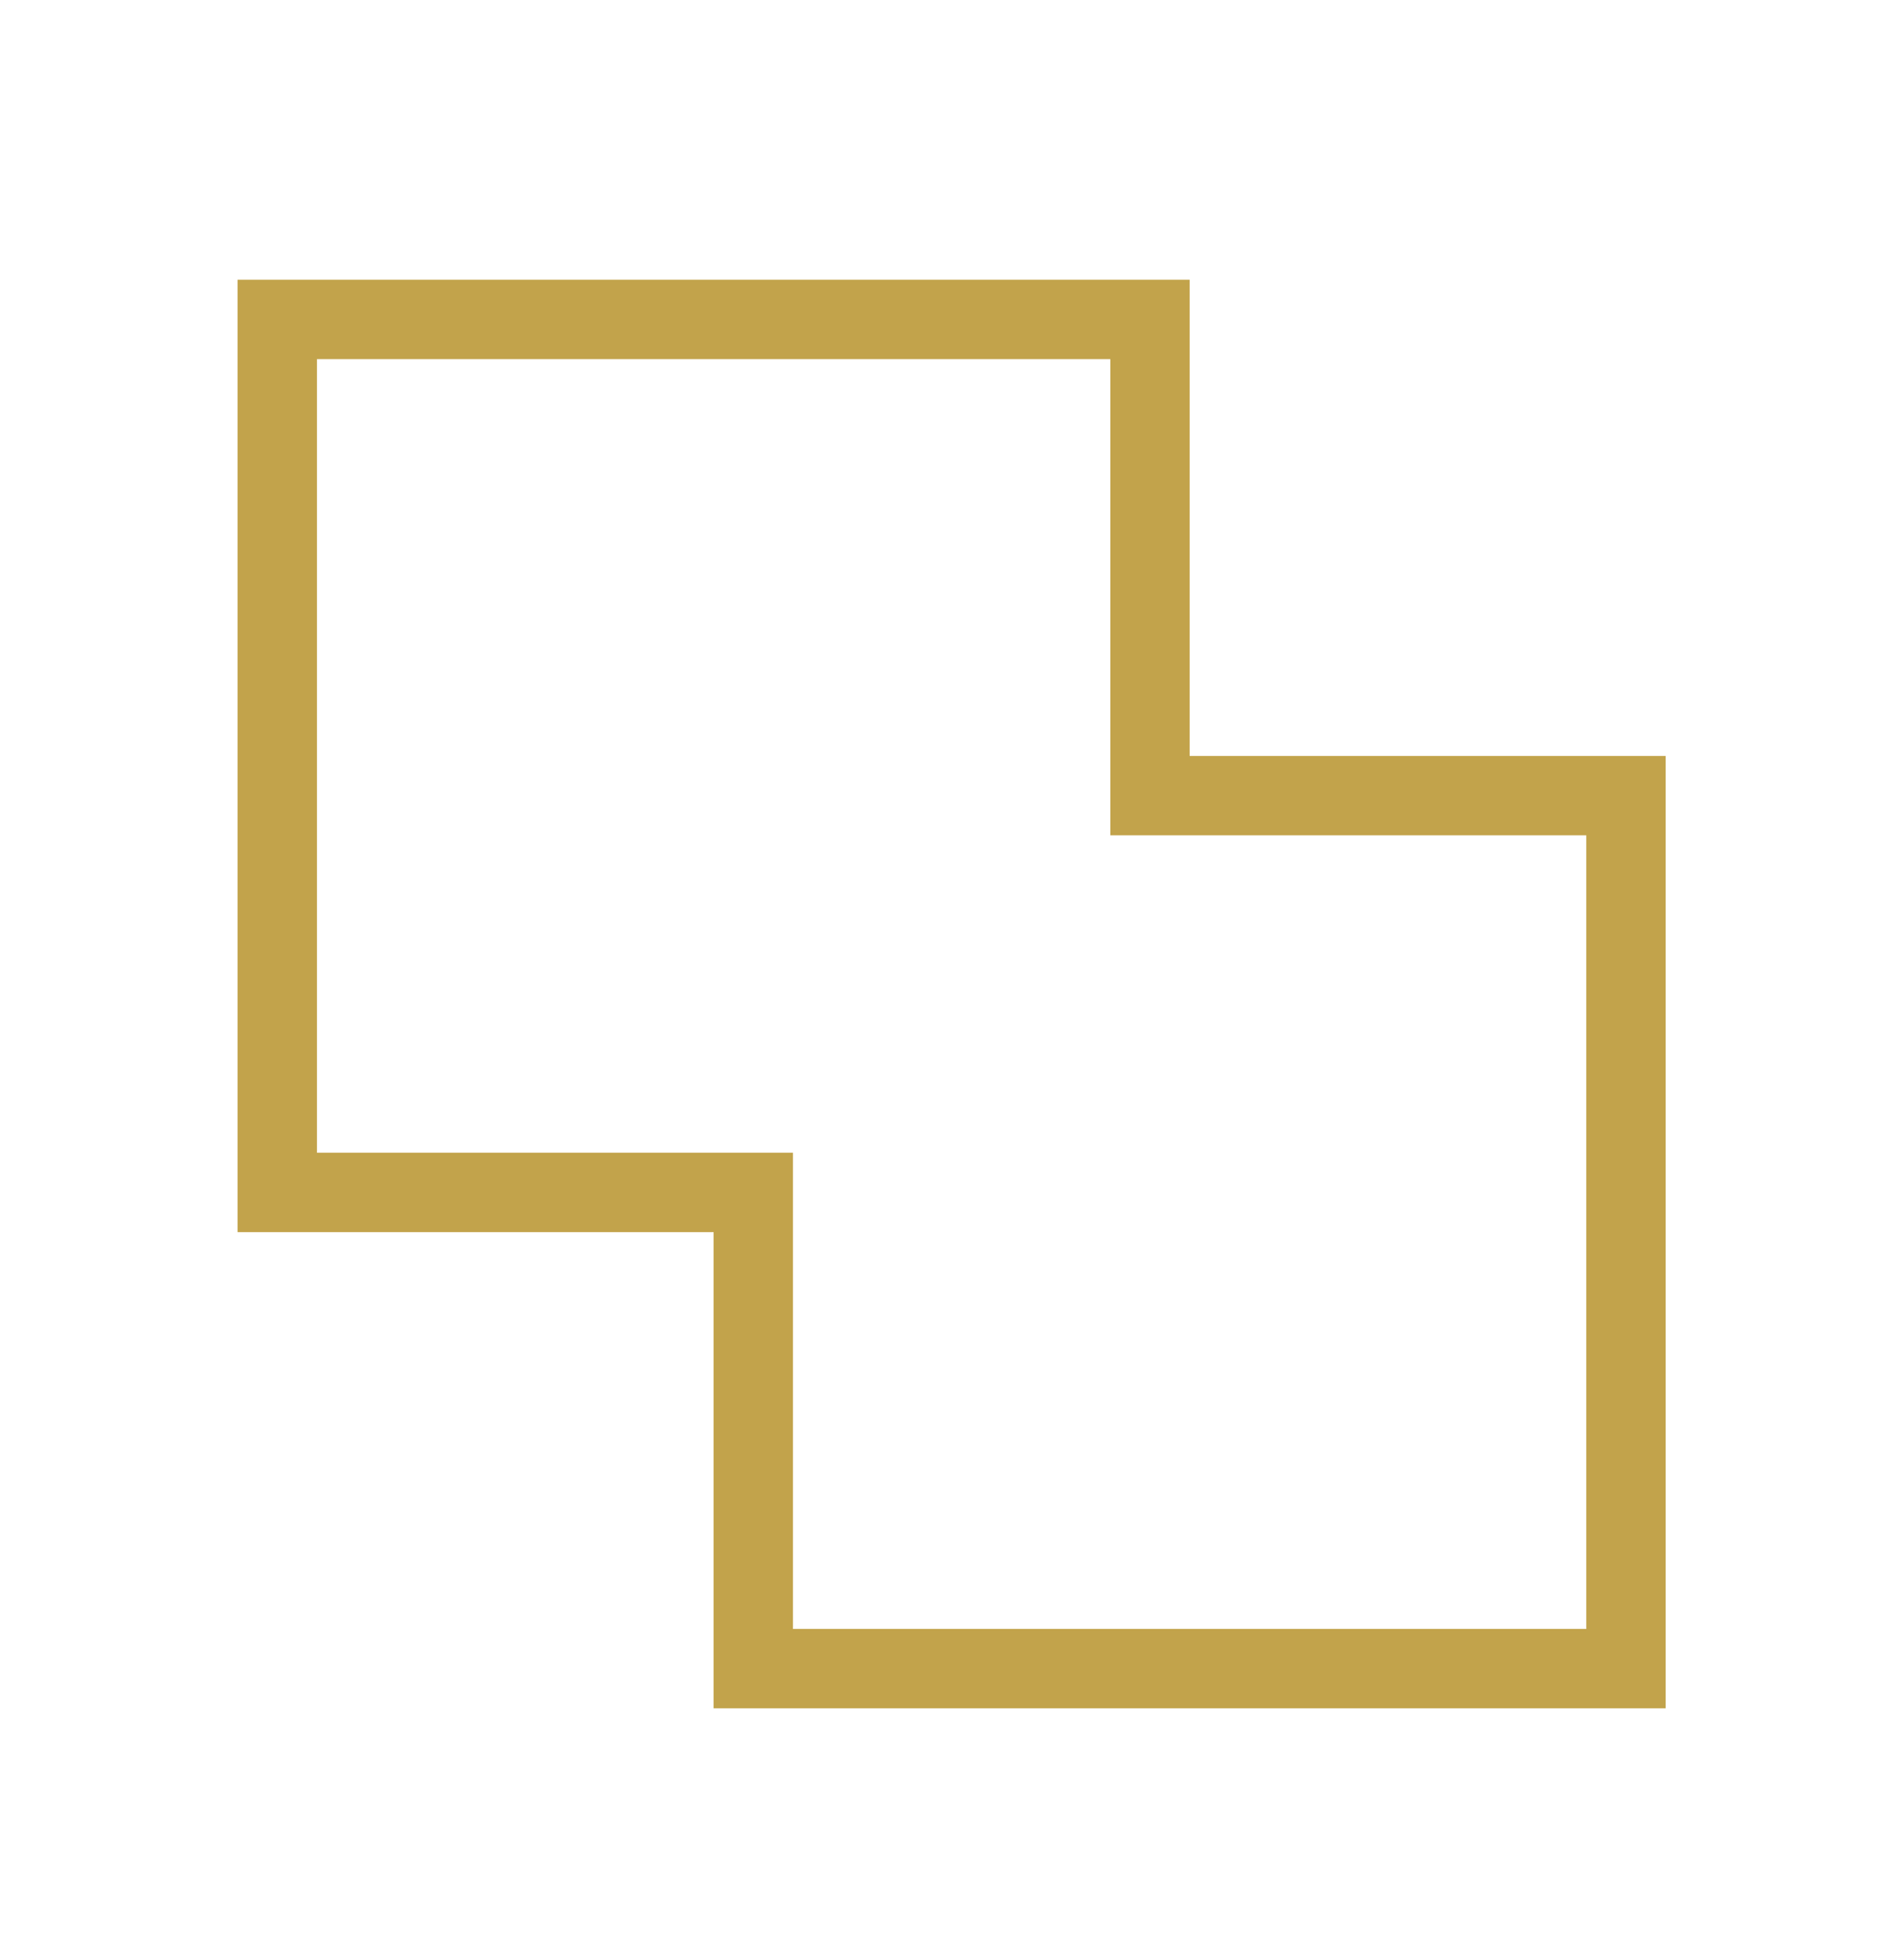 <svg width="40" height="41" viewBox="0 0 40 41" fill="none" xmlns="http://www.w3.org/2000/svg">
<mask id="mask0_12490_4082" style="mask-type:alpha" maskUnits="userSpaceOnUse" x="-1" y="0" width="41" height="41">
<rect x="-0.008" y="0.875" width="40" height="40" fill="#D9D9D9"/>
</mask>
<g mask="url(#mask0_12490_4082)">
<path d="M14.992 35.875V25.875H4.992V5.875H24.992V15.875H34.992V35.875H14.992ZM16.659 34.208H33.325V17.542H23.326V7.542H6.659V24.208H16.659V34.208Z" fill="#C2A34B"/>
</g>
</svg>

